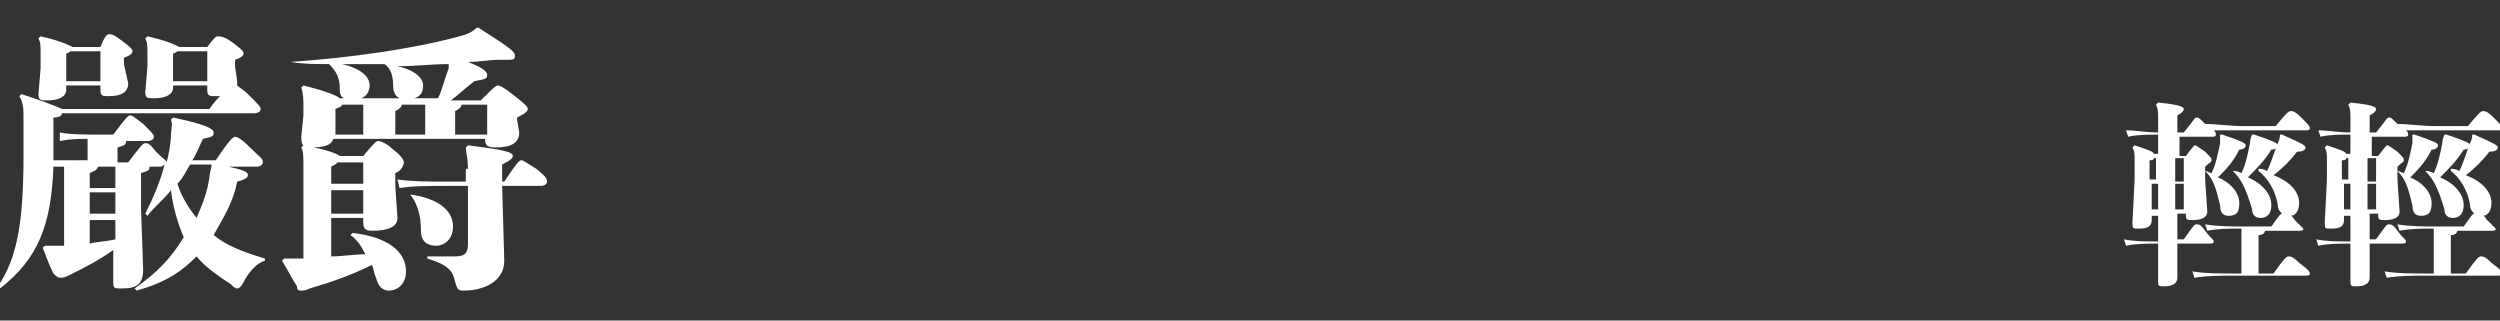 <?xml version="1.0" encoding="utf-8"?>
<!-- Generator: Adobe Illustrator 21.1.0, SVG Export Plug-In . SVG Version: 6.00 Build 0)  -->
<svg version="1.1" id="圖層_1" xmlns="http://www.w3.org/2000/svg" xmlns:xlink="http://www.w3.org/1999/xlink" x="0px" y="0px"
	 viewBox="0 0 117 15" style="enable-background:new 0 0 117 15;" xml:space="preserve">
<rect x="0" y="0" width="117" height="15" fill="#333333" stroke="none"/>
<style type="text/css">
	.st0{fill:#FFFFFF;}
</style>
<g>
	<path class="st0" d="M10.1,4.5c-0.3,0-0.4,0-0.4-0.3V4H8.1v0.1c0,0.3-0.3,0.5-0.9,0.5c-0.3,0-0.4,0-0.4-0.3l0.1-1.2V2.6
		c0-0.5,0-0.6-0.1-0.8l0.1-0.1c0.9,0.2,1.3,0.4,1.5,0.5h1.3c0.3-0.4,0.4-0.5,0.5-0.5c0.1,0,0.3,0,0.7,0.3c0.4,0.3,0.5,0.4,0.5,0.5
		c0,0.1-0.1,0.2-0.4,0.3v0.3l0.1,0.7c0,0.1,0,0.1,0,0.2c0.1,0.1,0.3,0.2,0.5,0.4c0.5,0.5,0.6,0.6,0.6,0.7c0,0.1-0.1,0.2-0.3,0.2H2.9
		c0,0.1-0.1,0.2-0.4,0.2v1.4c0,0.2,0,0.4,0,0.6h1.6V6.5c-0.5,0-0.8,0-1.3,0.1L2.8,6.2c0.5,0.1,1.2,0.1,2,0.1h0.5
		C5.9,5.5,6,5.4,6.1,5.4c0.1,0,0.2,0.1,0.6,0.4c0.4,0.4,0.5,0.5,0.5,0.6c0,0.1-0.1,0.2-0.3,0.2h-1c0,0.2-0.1,0.2-0.4,0.3v0.7H6
		c0.6-0.8,0.7-0.9,0.8-0.9c0.1,0,0.2,0,0.5,0.4c0.4,0.4,0.5,0.4,0.5,0.5C7.9,7.2,8,6.7,8,6.3c0-0.2,0.1-0.5,0-0.7l0.1-0.1
		C9.5,5.8,10,6,10,6.2c0,0.2-0.1,0.2-0.5,0.3C9.3,6.9,9.2,7.2,9,7.5h1.1c0.6-0.9,0.8-1.1,0.9-1.1c0.1,0,0.3,0.1,0.7,0.5
		c0.5,0.5,0.6,0.5,0.6,0.7c0,0.1-0.1,0.2-0.3,0.2h-1.3c0.9,0.2,0.9,0.3,0.9,0.4c0,0.1-0.1,0.2-0.5,0.3c-0.2,1-0.6,1.6-1.1,2.5
		c0.6,0.5,1.4,0.8,2.4,1.1v0.1c-0.4,0.1-0.8,0.6-1,1c-0.1,0.2-0.2,0.3-0.3,0.3c-0.1,0-0.2-0.1-0.3-0.2c-0.6-0.4-1.2-0.8-1.6-1.3
		c-0.7,0.7-1.4,1.2-2.8,1.6l-0.1-0.1c1-0.7,1.7-1.4,2.3-2.4c-0.3-0.7-0.5-1.4-0.6-2.2c-0.3,0.4-0.7,0.7-1.1,1.2L6.8,10
		c0.4-0.8,0.7-1.5,0.9-2.3c0,0-0.1,0.1-0.2,0.1H7C7,8,6.9,8,6.6,8.1v1.7l0.1,2.8c0,0.7-0.3,0.9-1,0.9c-0.4,0-0.4,0-0.4-0.4v-1.4
		c-0.7,0.5-1.3,0.8-2.1,1.2C3,13,2.9,13,2.8,13c-0.1,0-0.2-0.1-0.3-0.2c-0.2-0.4-0.3-0.7-0.5-1.2l0.1-0.1c0.3,0,0.6,0,0.9,0V7.8H2.5
		c-0.1,2.7-0.7,4.3-2.5,5.7l-0.1-0.1c0.9-1.3,1.2-3,1.2-6.1V5.6c0-0.5,0-0.8-0.2-1.1l0.1-0.1C2.2,4.8,2.7,5,2.9,5.1h6.9
		c0.2-0.3,0.4-0.5,0.5-0.6H10.1z M3.1,4.2c0,0.3-0.3,0.5-0.9,0.5c-0.3,0-0.4,0-0.4-0.3l0.1-1.2V2.6c0-0.5,0-0.6-0.1-0.8l0.1-0.1
		c0.9,0.2,1.3,0.4,1.5,0.5h1.3C4.9,1.7,5,1.6,5.1,1.6c0.1,0,0.2,0,0.6,0.3c0.4,0.3,0.5,0.4,0.5,0.5c0,0.1-0.1,0.2-0.4,0.3v0.3L6,3.9
		c0,0.4-0.3,0.6-0.9,0.6c-0.3,0-0.4,0-0.4-0.3V4H3.1V4.2z M4.7,3.8V2.4H3.3c0,0-0.1,0.1-0.2,0.1v1.3H4.7z M4.6,7.8
		C4.5,8,4.4,8,4.2,8.1v0.7h1.2v-1H4.6z M4.2,9v1h1.2V9H4.2z M4.2,11.4c0.4-0.1,0.8-0.1,1.2-0.2v-0.9H4.2V11.4z M9.7,3.8V2.4H8.3
		c0,0-0.1,0.1-0.2,0.1v1.3H9.7z M8.9,7.7C8.7,8,8.6,8.3,8.3,8.6c0.2,0.6,0.5,1.1,0.9,1.6c0.3-0.7,0.5-1.2,0.6-1.9
		c0-0.2,0.1-0.4,0.1-0.6H8.9z"/>
	<path class="st0" d="M15.5,12c0.5,0,1.1-0.1,1.6-0.1c-0.2-0.4-0.4-0.7-0.7-0.9l0.1-0.1c1.7,0.2,2.5,0.9,2.5,1.8
		c0,0.6-0.4,0.9-0.8,0.9c-0.3,0-0.5-0.2-0.6-0.6c-0.1-0.2-0.1-0.4-0.2-0.6c-1,0.5-1.9,0.8-2.9,1.1c-0.2,0.1-0.3,0.1-0.4,0.1
		c-0.1,0-0.2,0-0.2-0.2c-0.2-0.3-0.4-0.7-0.7-1.2l0.1-0.1c0.2,0,0.3,0,0.5,0c0.1,0,0.3,0,0.4,0V7.8c0-0.5,0-0.7-0.1-0.9l0.1-0.1
		c1.1,0.2,1.6,0.4,1.7,0.5h1.1c0.5-0.6,0.6-0.7,0.7-0.7c0.1,0,0.4,0.1,0.7,0.4c0.4,0.3,0.5,0.5,0.5,0.6S18.8,8,18.5,8.1v0.6l0.1,1.5
		c0,0.4-0.4,0.6-1.2,0.6c-0.3,0-0.4-0.1-0.4-0.4v-0.2h-1.5V12z M15.6,6.5c-0.1,0.3-0.4,0.4-1.1,0.4c-0.3,0-0.4-0.1-0.4-0.5l0.1-1V5
		c0-0.3,0-0.6-0.1-0.9L14.2,4c1.2,0.3,1.6,0.5,1.7,0.6h0.2c-0.2-0.1-0.2-0.3-0.2-0.5c0-0.5-0.2-0.8-0.5-1.1c-0.6,0-1.2,0-1.8-0.1
		V2.9c2.8-0.2,5.7-0.6,7.9-1.2c0.4-0.1,0.6-0.2,0.8-0.4l0.1,0c1.4,0.9,1.7,1.1,1.7,1.3c0,0.2-0.1,0.2-0.4,0.2c-0.1,0-0.2,0-0.4,0
		c-0.4,0-0.9,0.1-1.4,0.1c0.8,0.3,0.9,0.5,0.9,0.6c0,0.2-0.1,0.2-0.6,0.3c-0.4,0.3-0.7,0.6-1.1,0.9h1.4C23.1,4.1,23.2,4,23.3,4
		c0.1,0,0.3,0.1,0.8,0.5c0.5,0.4,0.6,0.5,0.6,0.6c0,0.1-0.1,0.2-0.5,0.4v0.1l0.1,0.6c0,0.5-0.4,0.7-1.1,0.7c-0.4,0-0.5-0.1-0.5-0.4
		H15.6z M15.8,7.6c-0.1,0.1-0.1,0.1-0.3,0.2v0.8H17v-1H15.8z M17,10V8.9h-1.5V10H17z M17,4.9H16c0,0.1-0.1,0.1-0.3,0.2v1.2H17V4.9z
		 M18.7,4.6c-0.2-0.1-0.3-0.3-0.3-0.6c0-0.4-0.1-0.8-0.4-1c-0.7,0-1.3,0-2,0c0.9,0.2,1.3,0.6,1.3,1c0,0.2-0.1,0.5-0.4,0.6H18.7z
		 M19.9,4.9h-1.1c0,0.1-0.1,0.2-0.3,0.3v1.1h1.4V4.9z M20.5,4.6c0.2-0.4,0.3-0.9,0.5-1.4C21,3.1,21,3.1,21,3c-0.8,0-1.6,0.1-2.4,0.1
		c0.9,0.2,1.2,0.6,1.2,0.9c0,0.3-0.1,0.5-0.4,0.6H20.5z M21.9,7.9c0-0.5-0.1-0.8-0.1-1l0.1-0.1c1.6,0.2,2.1,0.3,2.1,0.5
		c0,0.1-0.1,0.2-0.5,0.4v0.8h0.1c0.6-0.9,0.7-1,0.8-1c0.1,0,0.2,0.1,0.7,0.4c0.5,0.4,0.5,0.5,0.5,0.6s-0.1,0.2-0.3,0.2h-1.8l0.1,3.5
		c0,1-1,1.4-1.9,1.4c-0.3,0-0.3-0.1-0.4-0.4c-0.1-0.5-0.3-0.8-1.3-1.1v-0.1c0.5,0,0.9,0,1.3,0c0.5,0,0.6-0.2,0.6-0.6V8.7H21
		c-0.9,0-1.7,0-2.3,0.1l-0.1-0.4c0.7,0.1,1.5,0.1,2.4,0.1h0.8V7.9z M19.2,9.1c1.4,0.2,2,0.8,2,1.5c0,0.6-0.4,0.9-0.8,0.9
		c-0.4,0-0.7-0.2-0.7-0.7C19.7,10,19.5,9.5,19.2,9.1L19.2,9.1z M22.8,6.3V4.9h-1.2c0,0.1-0.1,0.2-0.3,0.3v1.1H22.8z"/>
	<path class="st0" d="M101.9,11.2h0.3c0.5-0.7,0.5-0.7,0.6-0.7c0.1,0,0.2,0,0.4,0.3c0.3,0.4,0.4,0.4,0.4,0.5c0,0.1-0.1,0.1-0.2,0.1
		h-1.5l0,1.6c0,0.3-0.3,0.4-0.6,0.4c-0.3,0-0.3,0-0.3-0.3l0-1.7c-0.6,0-1,0-1.5,0.1l-0.1-0.3c0.5,0.1,0.9,0.1,1.6,0.1l0-1.2h-0.3
		v0.2c0,0.3-0.2,0.4-0.6,0.4c-0.3,0-0.3,0-0.3-0.3l0.1-2V7.5c0-0.3,0-0.4-0.1-0.6l0.1-0.1c0.6,0.2,0.9,0.3,0.9,0.4h0.2V6.3
		c-0.5,0-1,0-1.4,0.1l-0.1-0.3c0.5,0,0.9,0.1,1.5,0.1V5.6c0-0.4,0-0.5-0.1-0.7l0.1-0.1c1,0.1,1.2,0.2,1.2,0.3c0,0.1-0.1,0.2-0.3,0.3
		v0.8h0.3c0.5-0.6,0.5-0.7,0.6-0.7c0.1,0,0.1,0,0.4,0.3c0.5,0,1.1,0.1,1.8,0.1h1.5c0.5-0.6,0.6-0.7,0.7-0.7c0.1,0,0.2,0,0.5,0.3
		c0.3,0.3,0.4,0.4,0.4,0.5c0,0.1-0.1,0.1-0.2,0.1h-2.8c-0.5,0-1,0-1.5,0c0.1,0.1,0.1,0.1,0.1,0.2c0,0.1-0.1,0.1-0.2,0.1h-1.5v0.9
		h0.3c0.3-0.4,0.4-0.5,0.4-0.5c0.1,0,0.2,0.1,0.5,0.3c0.3,0.3,0.3,0.3,0.3,0.4c0,0.1-0.1,0.1-0.3,0.3v0.6l0.1,1.5
		c0,0.3-0.3,0.4-0.7,0.4c-0.2,0-0.3,0-0.3-0.2V10h-0.4L101.9,11.2z M101,7.4h-0.2c0,0.1-0.1,0.1-0.2,0.1v0.9h0.3V7.4z M101,8.6h-0.3
		v1.2h0.3V8.6z M102.2,8.5V7.4h-0.4v1.1H102.2z M101.8,9.8h0.4V8.6h-0.4V9.8z M104.8,10.7c-0.5,0-1,0-1.5,0.1l-0.1-0.3
		c0.6,0.1,1.2,0.1,1.9,0.1h1.2c0.3-0.4,0.4-0.6,0.5-0.6c-0.1-0.1-0.2-0.2-0.2-0.4c-0.1-0.7-0.5-1.3-0.9-1.6l0-0.1
		c0.1,0,0.2,0,0.4,0.1c0.2-0.4,0.3-0.8,0.5-1.3c0.1-0.2,0.1-0.3,0.1-0.4l0.1,0c0.9,0.4,1.1,0.5,1.1,0.6c0,0.1-0.1,0.2-0.4,0.2
		c-0.3,0.4-0.7,0.8-1.1,1.1c0.8,0.3,1.2,0.8,1.2,1.3c0,0.4-0.2,0.6-0.4,0.6c0.1,0,0.1,0.1,0.2,0.2c0.3,0.3,0.4,0.4,0.4,0.4
		c0,0.1-0.1,0.1-0.2,0.1H106c0,0.1-0.1,0.2-0.3,0.2v1.8h0.7c0.5-0.7,0.6-0.8,0.7-0.8c0.1,0,0.2,0,0.5,0.3c0.4,0.3,0.5,0.4,0.5,0.5
		c0,0.1-0.1,0.1-0.2,0.1h-3.4c-0.6,0-1.2,0-1.8,0.1l-0.1-0.3c0.6,0.1,1.2,0.1,1.9,0.1h0.4V10.7z M103.2,8c0.1,0,0.2,0.1,0.3,0.1
		c0.2-0.4,0.3-0.9,0.4-1.4c0-0.2,0-0.4,0-0.4l0.1,0c0.9,0.3,1.1,0.4,1.1,0.5c0,0.1-0.1,0.2-0.3,0.2c-0.3,0.6-0.6,0.9-1,1.3
		c0.7,0.3,1,0.8,1,1.2c0,0.4-0.1,0.6-0.5,0.6c-0.3,0-0.4-0.2-0.4-0.5C103.7,8.8,103.6,8.4,103.2,8L103.2,8z M104.5,8
		c0.1,0,0.2,0,0.4,0.1c0.2-0.4,0.3-0.9,0.4-1.4c0-0.2,0.1-0.4,0.1-0.4l0.1,0c0.9,0.3,1.1,0.4,1.1,0.5c0,0.1-0.1,0.2-0.3,0.2
		c-0.3,0.5-0.7,0.9-1.1,1.3c0.7,0.3,1.1,0.8,1.1,1.3c0,0.4-0.2,0.6-0.5,0.6c-0.3,0-0.4-0.2-0.4-0.4C105.1,8.8,104.9,8.4,104.5,8
		L104.5,8z"/>
	<path class="st0" d="M110.9,11.2h0.3c0.5-0.7,0.5-0.7,0.6-0.7c0.1,0,0.2,0,0.4,0.3c0.3,0.4,0.4,0.4,0.4,0.5c0,0.1-0.1,0.1-0.2,0.1
		h-1.5l0,1.6c0,0.3-0.3,0.4-0.6,0.4c-0.3,0-0.3,0-0.3-0.3l0-1.7c-0.6,0-1,0-1.5,0.1l-0.1-0.3c0.5,0.1,0.9,0.1,1.6,0.1l0-1.2h-0.3
		v0.2c0,0.3-0.2,0.4-0.6,0.4c-0.3,0-0.3,0-0.3-0.3l0.1-2V7.5c0-0.3,0-0.4-0.1-0.6l0.1-0.1c0.6,0.2,0.9,0.3,0.9,0.4h0.2V6.3
		c-0.5,0-1,0-1.4,0.1l-0.1-0.3c0.5,0,0.9,0.1,1.5,0.1V5.6c0-0.4,0-0.5-0.1-0.7l0.1-0.1c1,0.1,1.2,0.2,1.2,0.3c0,0.1-0.1,0.2-0.3,0.3
		v0.8h0.3c0.5-0.6,0.5-0.7,0.6-0.7c0.1,0,0.1,0,0.4,0.3c0.5,0,1.1,0.1,1.8,0.1h1.5c0.5-0.6,0.6-0.7,0.7-0.7c0.1,0,0.2,0,0.5,0.3
		c0.3,0.3,0.4,0.4,0.4,0.5c0,0.1-0.1,0.1-0.2,0.1h-2.8c-0.5,0-1,0-1.5,0c0.1,0.1,0.1,0.1,0.1,0.2c0,0.1-0.1,0.1-0.2,0.1h-1.5v0.9
		h0.3c0.3-0.4,0.4-0.5,0.4-0.5c0.1,0,0.2,0.1,0.5,0.3c0.3,0.3,0.3,0.3,0.3,0.4c0,0.1-0.1,0.1-0.3,0.3v0.6l0.1,1.5
		c0,0.3-0.3,0.4-0.7,0.4c-0.2,0-0.3,0-0.3-0.2V10h-0.4L110.9,11.2z M110,7.4h-0.2c0,0.1-0.1,0.1-0.2,0.1v0.9h0.3V7.4z M110,8.6h-0.3
		v1.2h0.3V8.6z M111.2,8.5V7.4h-0.4v1.1H111.2z M110.8,9.8h0.4V8.6h-0.4V9.8z M113.8,10.7c-0.5,0-1,0-1.5,0.1l-0.1-0.3
		c0.6,0.1,1.2,0.1,1.9,0.1h1.2c0.3-0.4,0.4-0.6,0.5-0.6c-0.1-0.1-0.2-0.2-0.2-0.4c-0.1-0.7-0.5-1.3-0.9-1.6l0-0.1
		c0.1,0,0.2,0,0.4,0.1c0.2-0.4,0.3-0.8,0.5-1.3c0.1-0.2,0.1-0.3,0.1-0.4l0.1,0c0.9,0.4,1.1,0.5,1.1,0.6c0,0.1-0.1,0.2-0.4,0.2
		c-0.3,0.4-0.7,0.8-1.1,1.1c0.8,0.3,1.2,0.8,1.2,1.3c0,0.4-0.2,0.6-0.4,0.6c0.1,0,0.1,0.1,0.2,0.2c0.3,0.3,0.4,0.4,0.4,0.4
		c0,0.1-0.1,0.1-0.2,0.1H115c0,0.1-0.1,0.2-0.3,0.2v1.8h0.7c0.5-0.7,0.6-0.8,0.7-0.8c0.1,0,0.2,0,0.5,0.3c0.4,0.3,0.5,0.4,0.5,0.5
		c0,0.1-0.1,0.1-0.2,0.1h-3.4c-0.6,0-1.2,0-1.8,0.1l-0.1-0.3c0.6,0.1,1.2,0.1,1.9,0.1h0.4V10.7z M112.2,8c0.1,0,0.2,0.1,0.3,0.1
		c0.2-0.4,0.3-0.9,0.4-1.4c0-0.2,0-0.4,0-0.4l0.1,0c0.9,0.3,1.1,0.4,1.1,0.5c0,0.1-0.1,0.2-0.3,0.2c-0.3,0.6-0.6,0.9-1,1.3
		c0.7,0.3,1,0.8,1,1.2c0,0.4-0.1,0.6-0.5,0.6c-0.3,0-0.4-0.2-0.4-0.5C112.7,8.8,112.6,8.4,112.2,8L112.2,8z M113.5,8
		c0.1,0,0.2,0,0.4,0.1c0.2-0.4,0.3-0.9,0.4-1.4c0-0.2,0.1-0.4,0.1-0.4l0.1,0c0.9,0.3,1.1,0.4,1.1,0.5c0,0.1-0.1,0.2-0.3,0.2
		c-0.3,0.5-0.7,0.9-1.1,1.3c0.7,0.3,1.1,0.8,1.1,1.3c0,0.4-0.2,0.6-0.5,0.6c-0.3,0-0.4-0.2-0.4-0.4C114.1,8.8,113.9,8.4,113.5,8
		L113.5,8z"/>
</g>
</svg>
